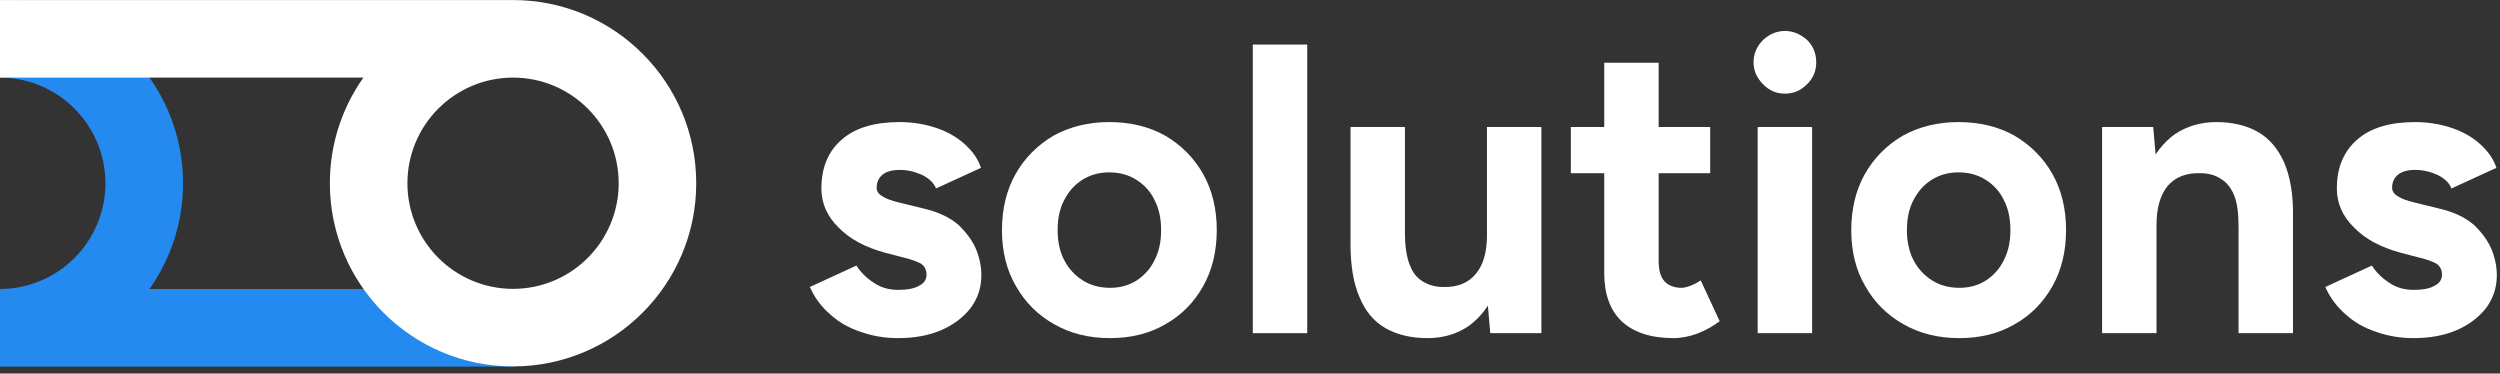 <?xml version="1.0" encoding="UTF-8" standalone="no"?>
<!DOCTYPE svg PUBLIC "-//W3C//DTD SVG 1.1//EN" "http://www.w3.org/Graphics/SVG/1.1/DTD/svg11.dtd">
<svg width="100%" height="100%" viewBox="0 0 348 52" version="1.1" xmlns="http://www.w3.org/2000/svg" xmlns:xlink="http://www.w3.org/1999/xlink" xml:space="preserve" xmlns:serif="http://www.serif.com/" style="fill-rule:evenodd;clip-rule:evenodd;stroke-linejoin:round;stroke-miterlimit:2;">
    <rect x="0" y="0" width="348" height="52" fill="#333333" stroke="none"/>
    <g transform="matrix(1,0,0,1,-26.277,-24.497)">
        <g transform="matrix(-7.93402e-17,0.432,-0.432,-7.93402e-17,304.72,-85.332)">
            <g transform="matrix(-0.63,2.31374e-16,-2.31374e-16,-0.63,428.01,775.174)">
                <path d="M128.028,207.206C128.028,237.043 152.252,261.268 182.09,261.268C211.927,261.268 236.151,237.043 236.151,207.206L275.849,207.206C275.849,258.953 233.837,300.965 182.09,300.965C161.963,300.965 143.31,294.609 128.028,283.798L128.028,469.86L88.331,469.86L88.331,207.206L128.028,207.206Z" style="fill:rgb(37,138,239);"/>
            </g>
            <g transform="matrix(0.815,0,0,0.815,126.682,347.175)">
                <path d="M187.187,221.193L187.187,364.921L156.522,364.921L156.522,162.028C156.522,122.055 188.976,89.602 228.949,89.602C268.922,89.602 301.375,122.055 301.375,162.028C301.375,202.001 268.922,234.454 228.949,234.454C213.402,234.454 198.992,229.545 187.187,221.193ZM187.187,162.028C187.187,185.076 205.9,203.789 228.949,203.789C251.997,203.789 270.71,185.076 270.71,162.028C270.71,138.979 251.997,120.266 228.949,120.266C205.9,120.266 187.187,138.979 187.187,162.028Z" style="fill:white;"/>
            </g>
        </g>
        <g transform="matrix(1.913,0,0,1.913,-55.053,-659.378)">
            <g transform="matrix(30,0,0,30,100.543,381.731)">
                <path d="M0.244,0.012C0.212,0.012 0.182,0.007 0.154,-0.003C0.126,-0.012 0.101,-0.026 0.08,-0.045C0.059,-0.063 0.042,-0.085 0.03,-0.112L0.143,-0.164C0.153,-0.148 0.167,-0.134 0.184,-0.123C0.201,-0.111 0.221,-0.105 0.244,-0.105C0.266,-0.105 0.283,-0.108 0.295,-0.115C0.307,-0.121 0.313,-0.13 0.313,-0.142C0.313,-0.154 0.308,-0.163 0.299,-0.169C0.289,-0.174 0.276,-0.179 0.259,-0.183L0.213,-0.195C0.165,-0.208 0.127,-0.228 0.1,-0.256C0.072,-0.283 0.058,-0.315 0.058,-0.351C0.058,-0.402 0.075,-0.442 0.108,-0.47C0.14,-0.498 0.187,-0.512 0.248,-0.512C0.279,-0.512 0.309,-0.507 0.336,-0.498C0.363,-0.489 0.386,-0.476 0.405,-0.459C0.424,-0.442 0.438,-0.423 0.445,-0.401L0.336,-0.351C0.331,-0.364 0.32,-0.375 0.302,-0.384C0.284,-0.392 0.266,-0.396 0.248,-0.396C0.23,-0.396 0.216,-0.392 0.207,-0.385C0.197,-0.377 0.192,-0.366 0.192,-0.353C0.192,-0.344 0.197,-0.337 0.206,-0.332C0.215,-0.326 0.229,-0.321 0.246,-0.317L0.311,-0.301C0.344,-0.293 0.37,-0.28 0.39,-0.263C0.409,-0.245 0.424,-0.225 0.433,-0.204C0.442,-0.182 0.446,-0.161 0.446,-0.14C0.446,-0.11 0.437,-0.084 0.42,-0.061C0.402,-0.038 0.378,-0.02 0.348,-0.007C0.317,0.006 0.283,0.012 0.244,0.012Z" style="fill:white;fill-rule:nonzero;"/>
            </g>
            <g transform="matrix(30,0,0,30,114.523,381.731)">
                <path d="M0.292,0.012C0.241,0.012 0.196,0.001 0.156,-0.022C0.117,-0.044 0.086,-0.075 0.064,-0.114C0.041,-0.153 0.03,-0.199 0.03,-0.25C0.03,-0.301 0.041,-0.347 0.063,-0.386C0.085,-0.425 0.116,-0.456 0.155,-0.479C0.195,-0.501 0.24,-0.512 0.29,-0.512C0.341,-0.512 0.387,-0.501 0.426,-0.479C0.465,-0.456 0.496,-0.425 0.518,-0.386C0.54,-0.347 0.551,-0.301 0.551,-0.25C0.551,-0.199 0.54,-0.153 0.518,-0.114C0.496,-0.075 0.466,-0.044 0.427,-0.022C0.388,0.001 0.343,0.012 0.292,0.012ZM0.292,-0.11C0.317,-0.11 0.338,-0.116 0.357,-0.128C0.375,-0.14 0.39,-0.156 0.4,-0.177C0.411,-0.198 0.416,-0.222 0.416,-0.25C0.416,-0.278 0.411,-0.302 0.4,-0.323C0.39,-0.344 0.375,-0.36 0.356,-0.372C0.337,-0.384 0.315,-0.39 0.29,-0.39C0.266,-0.39 0.244,-0.384 0.225,-0.372C0.206,-0.36 0.192,-0.344 0.181,-0.323C0.17,-0.302 0.165,-0.278 0.165,-0.25C0.165,-0.223 0.17,-0.198 0.181,-0.177C0.192,-0.156 0.207,-0.14 0.226,-0.128C0.245,-0.116 0.267,-0.11 0.292,-0.11Z" style="fill:white;fill-rule:nonzero;"/>
            </g>
            <g transform="matrix(30,0,0,30,131.965,381.731)">
                <rect x="0.057" y="-0.7" width="0.132" height="0.7" style="fill:white;fill-rule:nonzero;"/>
            </g>
            <g transform="matrix(30,0,0,30,139.345,381.731)">
                <path d="M0.387,-0L0.379,-0.092L0.379,-0.5L0.511,-0.5L0.511,-0L0.387,-0ZM0.048,-0.244L0.048,-0.5L0.18,-0.5L0.18,-0.244L0.048,-0.244ZM0.18,-0.244C0.18,-0.211 0.184,-0.184 0.192,-0.165C0.199,-0.146 0.21,-0.133 0.224,-0.125C0.239,-0.116 0.255,-0.112 0.273,-0.112C0.308,-0.111 0.334,-0.122 0.352,-0.144C0.37,-0.165 0.379,-0.197 0.379,-0.238L0.424,-0.238C0.424,-0.185 0.416,-0.14 0.4,-0.102C0.384,-0.065 0.362,-0.037 0.334,-0.017C0.306,0.002 0.273,0.012 0.235,0.012C0.195,0.012 0.161,0.004 0.133,-0.012C0.105,-0.028 0.084,-0.053 0.07,-0.087C0.055,-0.121 0.048,-0.164 0.048,-0.217L0.048,-0.244L0.18,-0.244Z" style="fill:white;fill-rule:nonzero;"/>
            </g>
            <g transform="matrix(30,0,0,30,156.397,381.731)">
                <path d="M0.263,0.012C0.208,0.012 0.166,-0.002 0.137,-0.029C0.109,-0.056 0.095,-0.095 0.095,-0.146L0.095,-0.656L0.227,-0.656L0.227,-0.175C0.227,-0.154 0.231,-0.137 0.241,-0.126C0.25,-0.116 0.264,-0.11 0.282,-0.11C0.289,-0.11 0.296,-0.112 0.304,-0.115C0.312,-0.118 0.32,-0.122 0.329,-0.128L0.375,-0.029C0.359,-0.017 0.341,-0.007 0.321,0.001C0.302,0.008 0.282,0.012 0.263,0.012ZM0.014,-0.388L0.014,-0.5L0.352,-0.5L0.352,-0.388L0.014,-0.388Z" style="fill:white;fill-rule:nonzero;"/>
            </g>
            <g transform="matrix(30,0,0,30,168.462,381.731)">
                <path d="M0.065,-0L0.065,-0.5L0.197,-0.5L0.197,-0L0.065,-0ZM0.131,-0.581C0.111,-0.581 0.093,-0.588 0.078,-0.604C0.063,-0.619 0.055,-0.636 0.055,-0.657C0.055,-0.678 0.063,-0.696 0.078,-0.711C0.093,-0.725 0.111,-0.733 0.131,-0.733C0.152,-0.733 0.169,-0.725 0.185,-0.711C0.2,-0.696 0.207,-0.678 0.207,-0.657C0.207,-0.636 0.2,-0.619 0.185,-0.604C0.169,-0.588 0.152,-0.581 0.131,-0.581Z" style="fill:white;fill-rule:nonzero;"/>
            </g>
            <g transform="matrix(30,0,0,30,176.322,381.731)">
                <path d="M0.292,0.012C0.241,0.012 0.196,0.001 0.156,-0.022C0.117,-0.044 0.086,-0.075 0.064,-0.114C0.041,-0.153 0.03,-0.199 0.03,-0.25C0.03,-0.301 0.041,-0.347 0.063,-0.386C0.085,-0.425 0.116,-0.456 0.155,-0.479C0.195,-0.501 0.24,-0.512 0.29,-0.512C0.341,-0.512 0.387,-0.501 0.426,-0.479C0.465,-0.456 0.496,-0.425 0.518,-0.386C0.54,-0.347 0.551,-0.301 0.551,-0.25C0.551,-0.199 0.54,-0.153 0.518,-0.114C0.496,-0.075 0.466,-0.044 0.427,-0.022C0.388,0.001 0.343,0.012 0.292,0.012ZM0.292,-0.11C0.317,-0.11 0.338,-0.116 0.357,-0.128C0.375,-0.14 0.39,-0.156 0.4,-0.177C0.411,-0.198 0.416,-0.222 0.416,-0.25C0.416,-0.278 0.411,-0.302 0.4,-0.323C0.39,-0.344 0.375,-0.36 0.356,-0.372C0.337,-0.384 0.315,-0.39 0.29,-0.39C0.266,-0.39 0.244,-0.384 0.225,-0.372C0.206,-0.36 0.192,-0.344 0.181,-0.323C0.17,-0.302 0.165,-0.278 0.165,-0.25C0.165,-0.223 0.17,-0.198 0.181,-0.177C0.192,-0.156 0.207,-0.14 0.226,-0.128C0.245,-0.116 0.267,-0.11 0.292,-0.11Z" style="fill:white;fill-rule:nonzero;"/>
            </g>
            <g transform="matrix(30,0,0,30,193.764,381.731)">
                <path d="M0.057,-0L0.057,-0.5L0.181,-0.5L0.189,-0.408L0.189,-0L0.057,-0ZM0.388,-0L0.388,-0.256L0.52,-0.256L0.52,-0L0.388,-0ZM0.388,-0.256C0.388,-0.29 0.385,-0.316 0.377,-0.335C0.369,-0.354 0.358,-0.367 0.344,-0.375C0.33,-0.384 0.314,-0.388 0.295,-0.388C0.261,-0.389 0.235,-0.379 0.216,-0.357C0.198,-0.335 0.189,-0.304 0.189,-0.262L0.145,-0.262C0.145,-0.315 0.153,-0.36 0.168,-0.398C0.184,-0.435 0.206,-0.463 0.234,-0.483C0.263,-0.502 0.296,-0.512 0.334,-0.512C0.373,-0.512 0.407,-0.504 0.435,-0.488C0.463,-0.472 0.484,-0.447 0.499,-0.413C0.513,-0.38 0.521,-0.336 0.52,-0.283L0.52,-0.256L0.388,-0.256Z" style="fill:white;fill-rule:nonzero;"/>
            </g>
            <g transform="matrix(30,0,0,30,210.816,381.731)">
                <path d="M0.244,0.012C0.212,0.012 0.182,0.007 0.154,-0.003C0.126,-0.012 0.101,-0.026 0.08,-0.045C0.059,-0.063 0.042,-0.085 0.03,-0.112L0.143,-0.164C0.153,-0.148 0.167,-0.134 0.184,-0.123C0.201,-0.111 0.221,-0.105 0.244,-0.105C0.266,-0.105 0.283,-0.108 0.295,-0.115C0.307,-0.121 0.313,-0.13 0.313,-0.142C0.313,-0.154 0.308,-0.163 0.299,-0.169C0.289,-0.174 0.276,-0.179 0.259,-0.183L0.213,-0.195C0.165,-0.208 0.127,-0.228 0.1,-0.256C0.072,-0.283 0.058,-0.315 0.058,-0.351C0.058,-0.402 0.075,-0.442 0.108,-0.47C0.14,-0.498 0.187,-0.512 0.248,-0.512C0.279,-0.512 0.309,-0.507 0.336,-0.498C0.363,-0.489 0.386,-0.476 0.405,-0.459C0.424,-0.442 0.438,-0.423 0.445,-0.401L0.336,-0.351C0.331,-0.364 0.32,-0.375 0.302,-0.384C0.284,-0.392 0.266,-0.396 0.248,-0.396C0.23,-0.396 0.216,-0.392 0.207,-0.385C0.197,-0.377 0.192,-0.366 0.192,-0.353C0.192,-0.344 0.197,-0.337 0.206,-0.332C0.215,-0.326 0.229,-0.321 0.246,-0.317L0.311,-0.301C0.344,-0.293 0.37,-0.28 0.39,-0.263C0.409,-0.245 0.424,-0.225 0.433,-0.204C0.442,-0.182 0.446,-0.161 0.446,-0.14C0.446,-0.11 0.437,-0.084 0.42,-0.061C0.402,-0.038 0.378,-0.02 0.348,-0.007C0.317,0.006 0.283,0.012 0.244,0.012Z" style="fill:white;fill-rule:nonzero;"/>
            </g>
            <g transform="matrix(30,0,0,30,224.796,381.731)">
            </g>
        </g>
    </g>
</svg>

